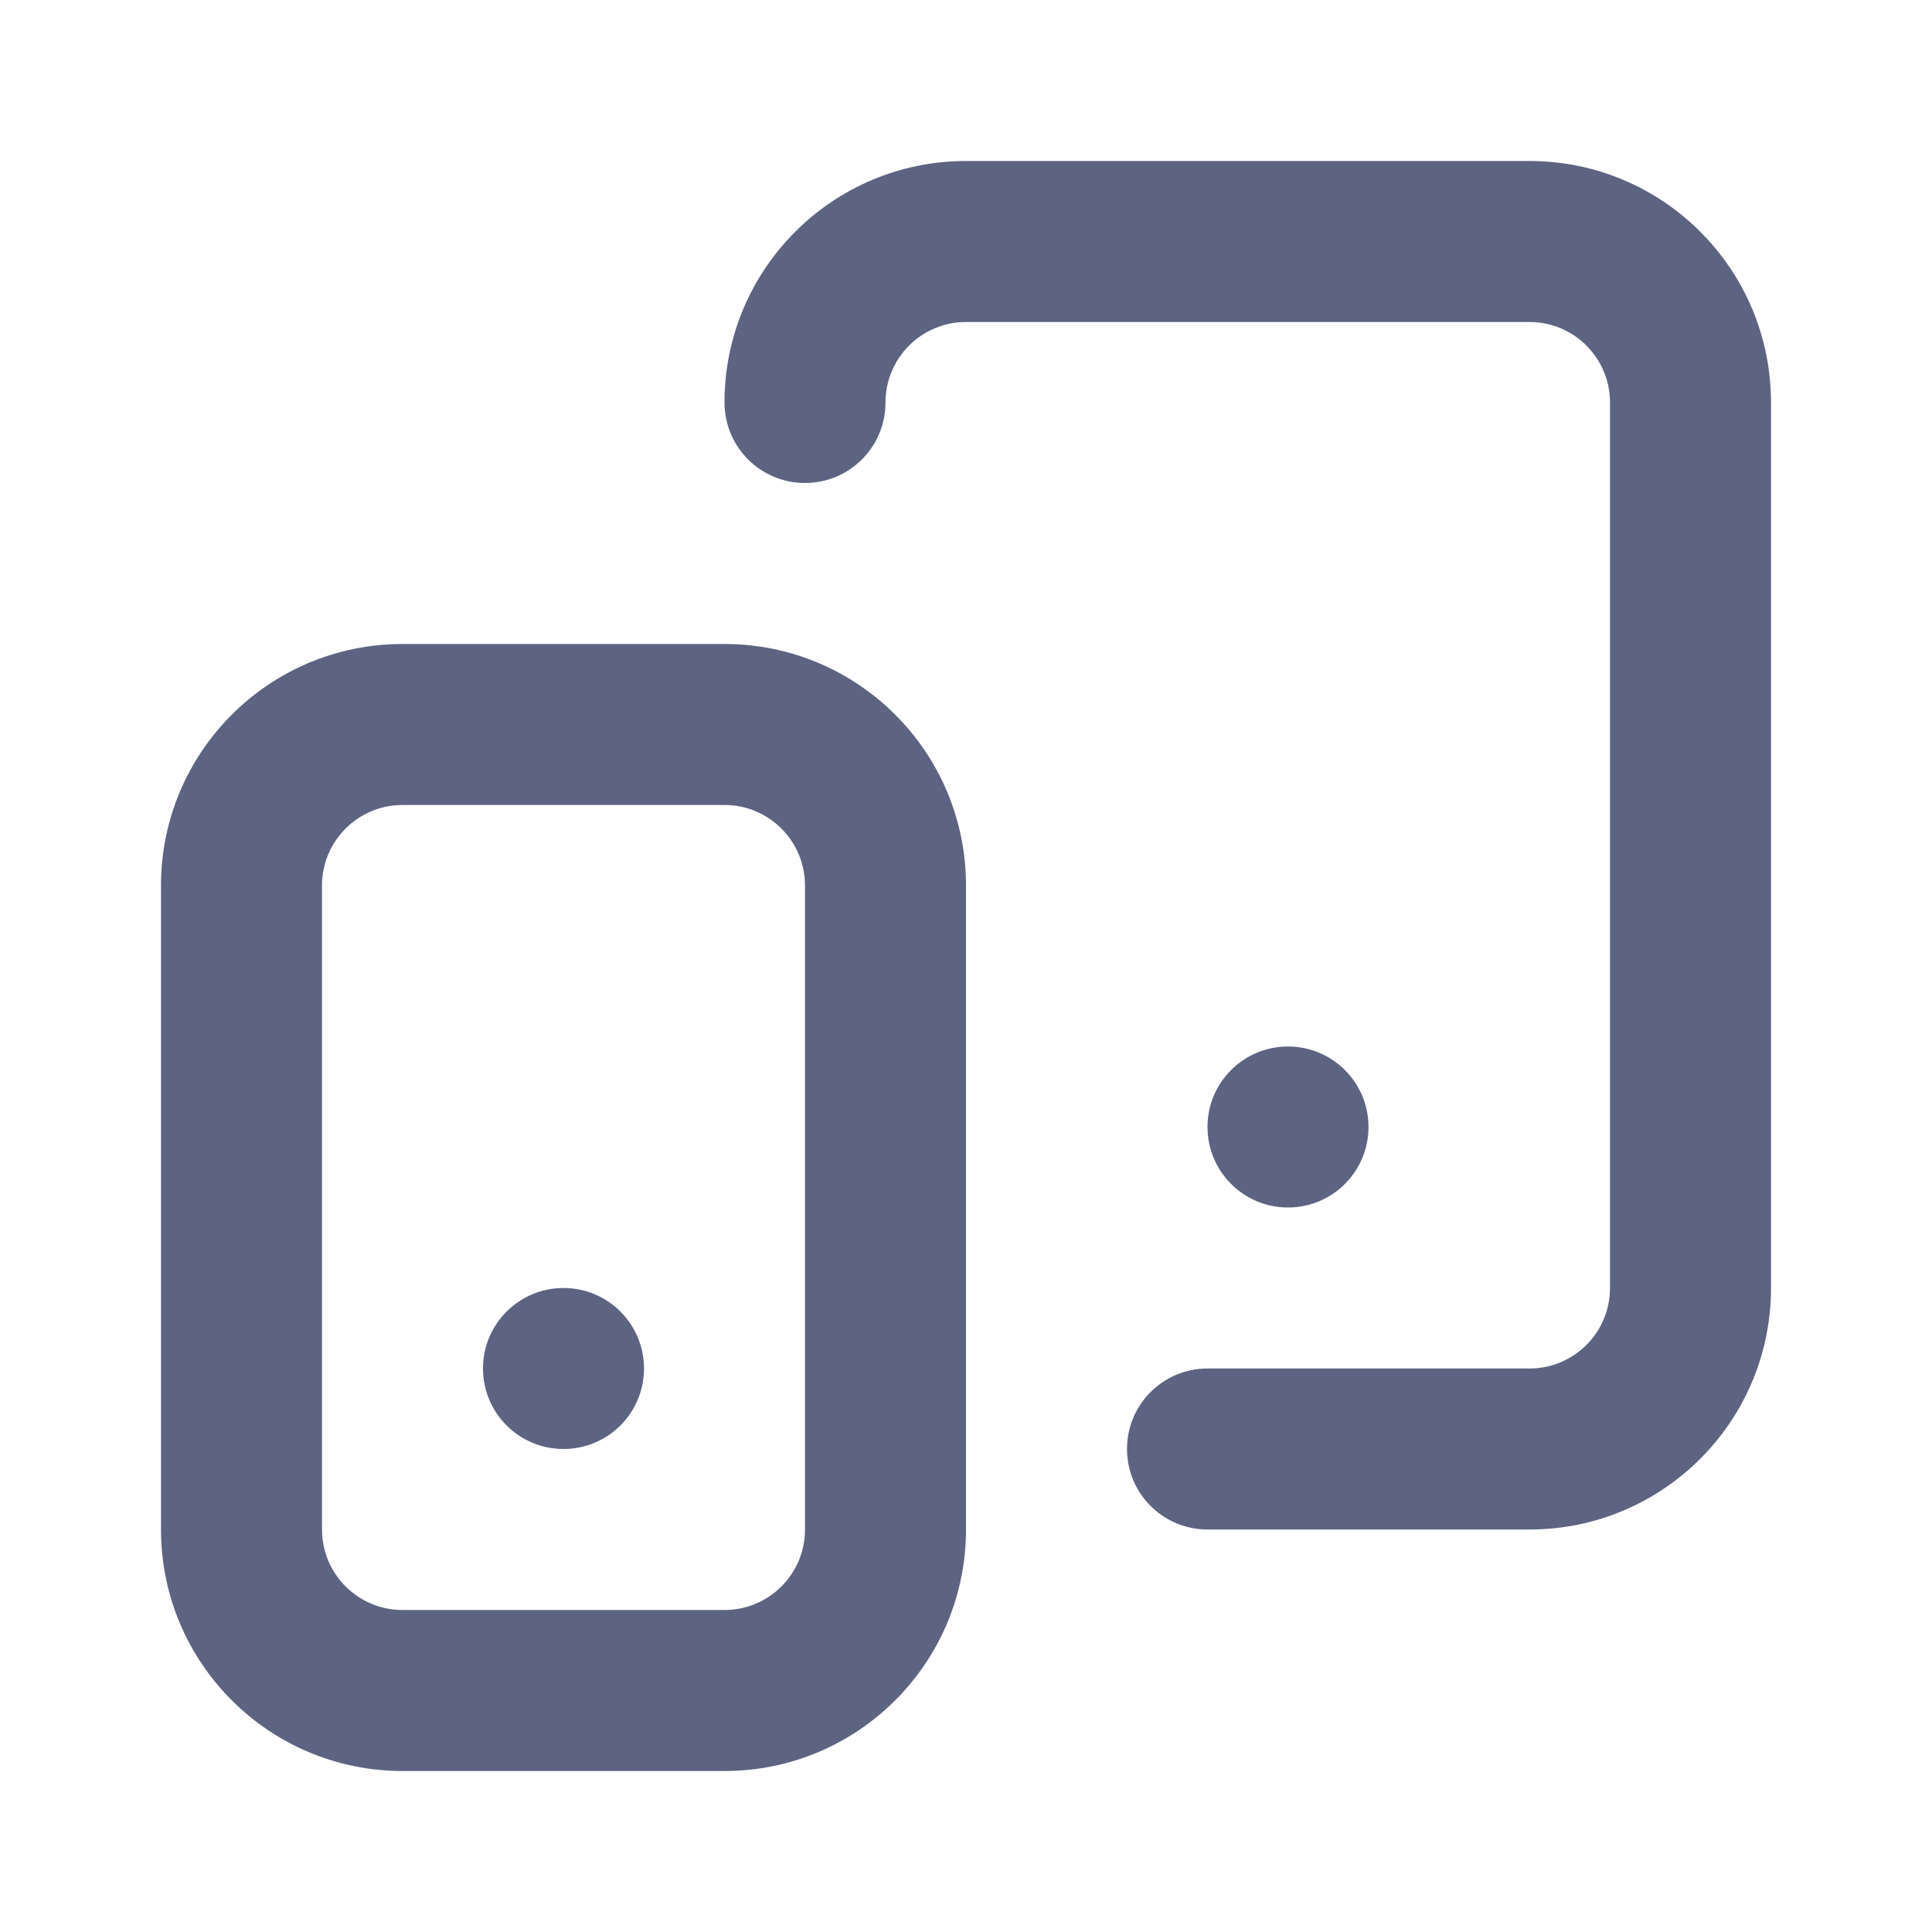 <svg width="48" height="48" viewBox="0 0 48 48" fill="none" xmlns="http://www.w3.org/2000/svg">
<path d="M24 4C20.686 4 18 6.686 18 10C18 11.105 18.895 12 20 12C21.105 12 22 11.105 22 10C22 8.895 22.895 8 24 8H38C39.105 8 40 8.895 40 10V32C40 33.105 39.105 34 38 34H30C28.895 34 28 34.895 28 36C28 37.105 28.895 38 30 38H38C41.314 38 44 35.314 44 32V10C44 6.686 41.314 4 38 4H24Z" fill="#5D6482"/>
<path d="M14 36C15.105 36 16 35.105 16 34C16 32.895 15.105 32 14 32C12.895 32 12 32.895 12 34C12 35.105 12.895 36 14 36Z" fill="#5D6482"/>
<path fill-rule="evenodd" clip-rule="evenodd" d="M10 16C6.686 16 4 18.686 4 22V38C4 41.314 6.686 44 10 44H18C21.314 44 24 41.314 24 38V22C24 18.686 21.314 16 18 16H10ZM8 22C8 20.895 8.895 20 10 20H18C19.105 20 20 20.895 20 22V38C20 39.105 19.105 40 18 40H10C8.895 40 8 39.105 8 38V22Z" fill="#5D6482"/>
<path d="M34 28C34 29.105 33.105 30 32 30C30.895 30 30 29.105 30 28C30 26.895 30.895 26 32 26C33.105 26 34 26.895 34 28Z" fill="#5D6482"/>
</svg>
